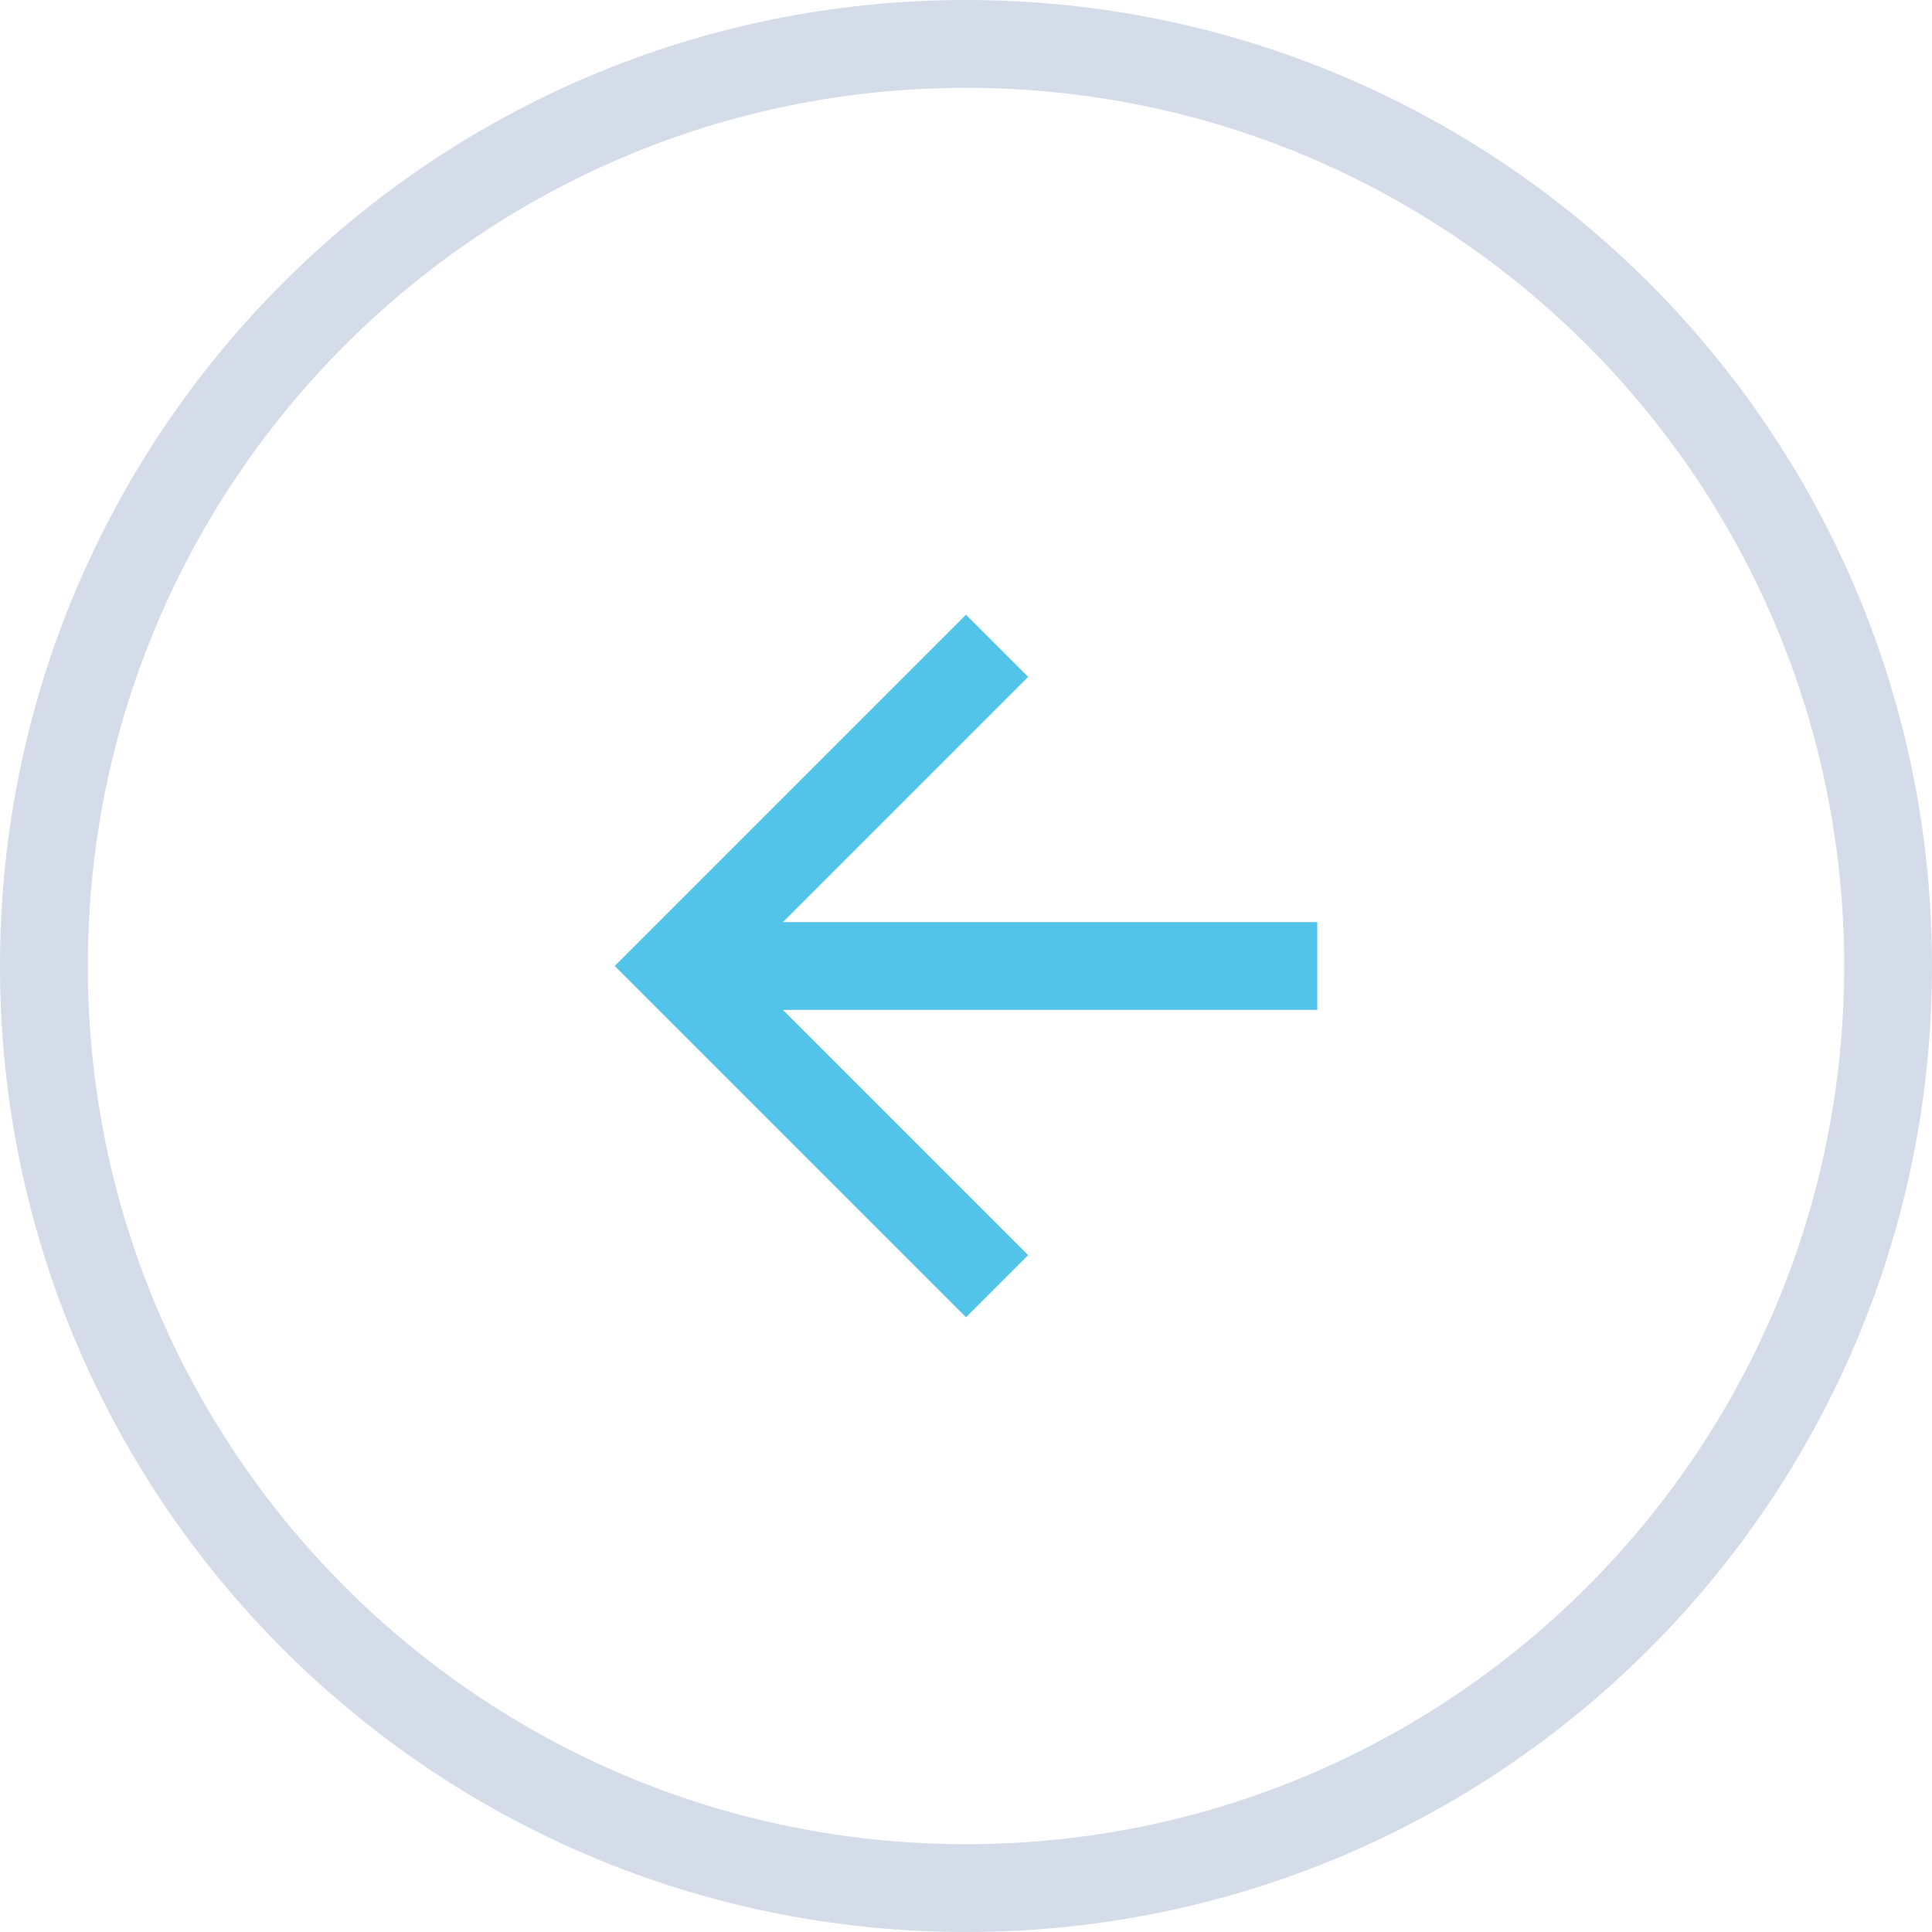 <?xml version="1.0" encoding="UTF-8"?>
<svg width="44px" height="44px" viewBox="0 0 44 44" version="1.1" xmlns="http://www.w3.org/2000/svg" xmlns:xlink="http://www.w3.org/1999/xlink">
    <!-- Generator: Sketch 53.2 (72643) - https://sketchapp.com -->
    <title>Button / Container</title>
    <desc>Created with Sketch.</desc>
    <g id="Homepage" stroke="none" stroke-width="1" fill="none" fill-rule="evenodd">
        <g id="Desktop:-Homepage-Design" transform="translate(-610, -3931)">
            <g id="TESTIMONIALS" transform="translate(47, 2760)">
                <g id="Group-15-Copy" transform="translate(563, 1171)">
                    <g id="Button-Icon-Only">
                        <g id="Button-/-Container">
                            <path d="M22,0 L22,0 C34.15,-2.23196738e-15 44,9.85 44,22 L44,22 C44,34.15 34.15,44 22,44 L22,44 C9.85,44 1.48797825e-15,34.15 0,22 L0,22 C-1.48797825e-15,9.85 9.85,2.23196738e-15 22,0 Z" id="Shadow"></path>
                            <path d="M22,0 L22,0 C34.15,-2.23196738e-15 44,9.85 44,22 L44,22 C44,34.15 34.15,44 22,44 L22,44 C9.85,44 1.48797825e-15,34.15 0,22 L0,22 C-1.48797825e-15,9.85 9.85,2.23196738e-15 22,0 Z" id="Fill"></path>
                            <path d="M22,1 C10.402,1 1,10.402 1,22 C1,33.598 10.402,43 22,43 C33.598,43 43,33.598 43,22 C43,10.402 33.598,1 22,1 Z" id="Border" stroke="#D3DCE8" stroke-width="2"></path>
                        </g>
                        <g id="Icon/Arrow-Left" transform="translate(10, 10)" fill="#52C4E9" fill-rule="evenodd">
                            <polygon id="Path" points="20 11 7.83 11 13.415 5.415 12 4 4 12 12 20 13.415 18.585 7.83 13 20 13"></polygon>
                        </g>
                    </g>
                </g>
            </g>
        </g>
    </g>
</svg>